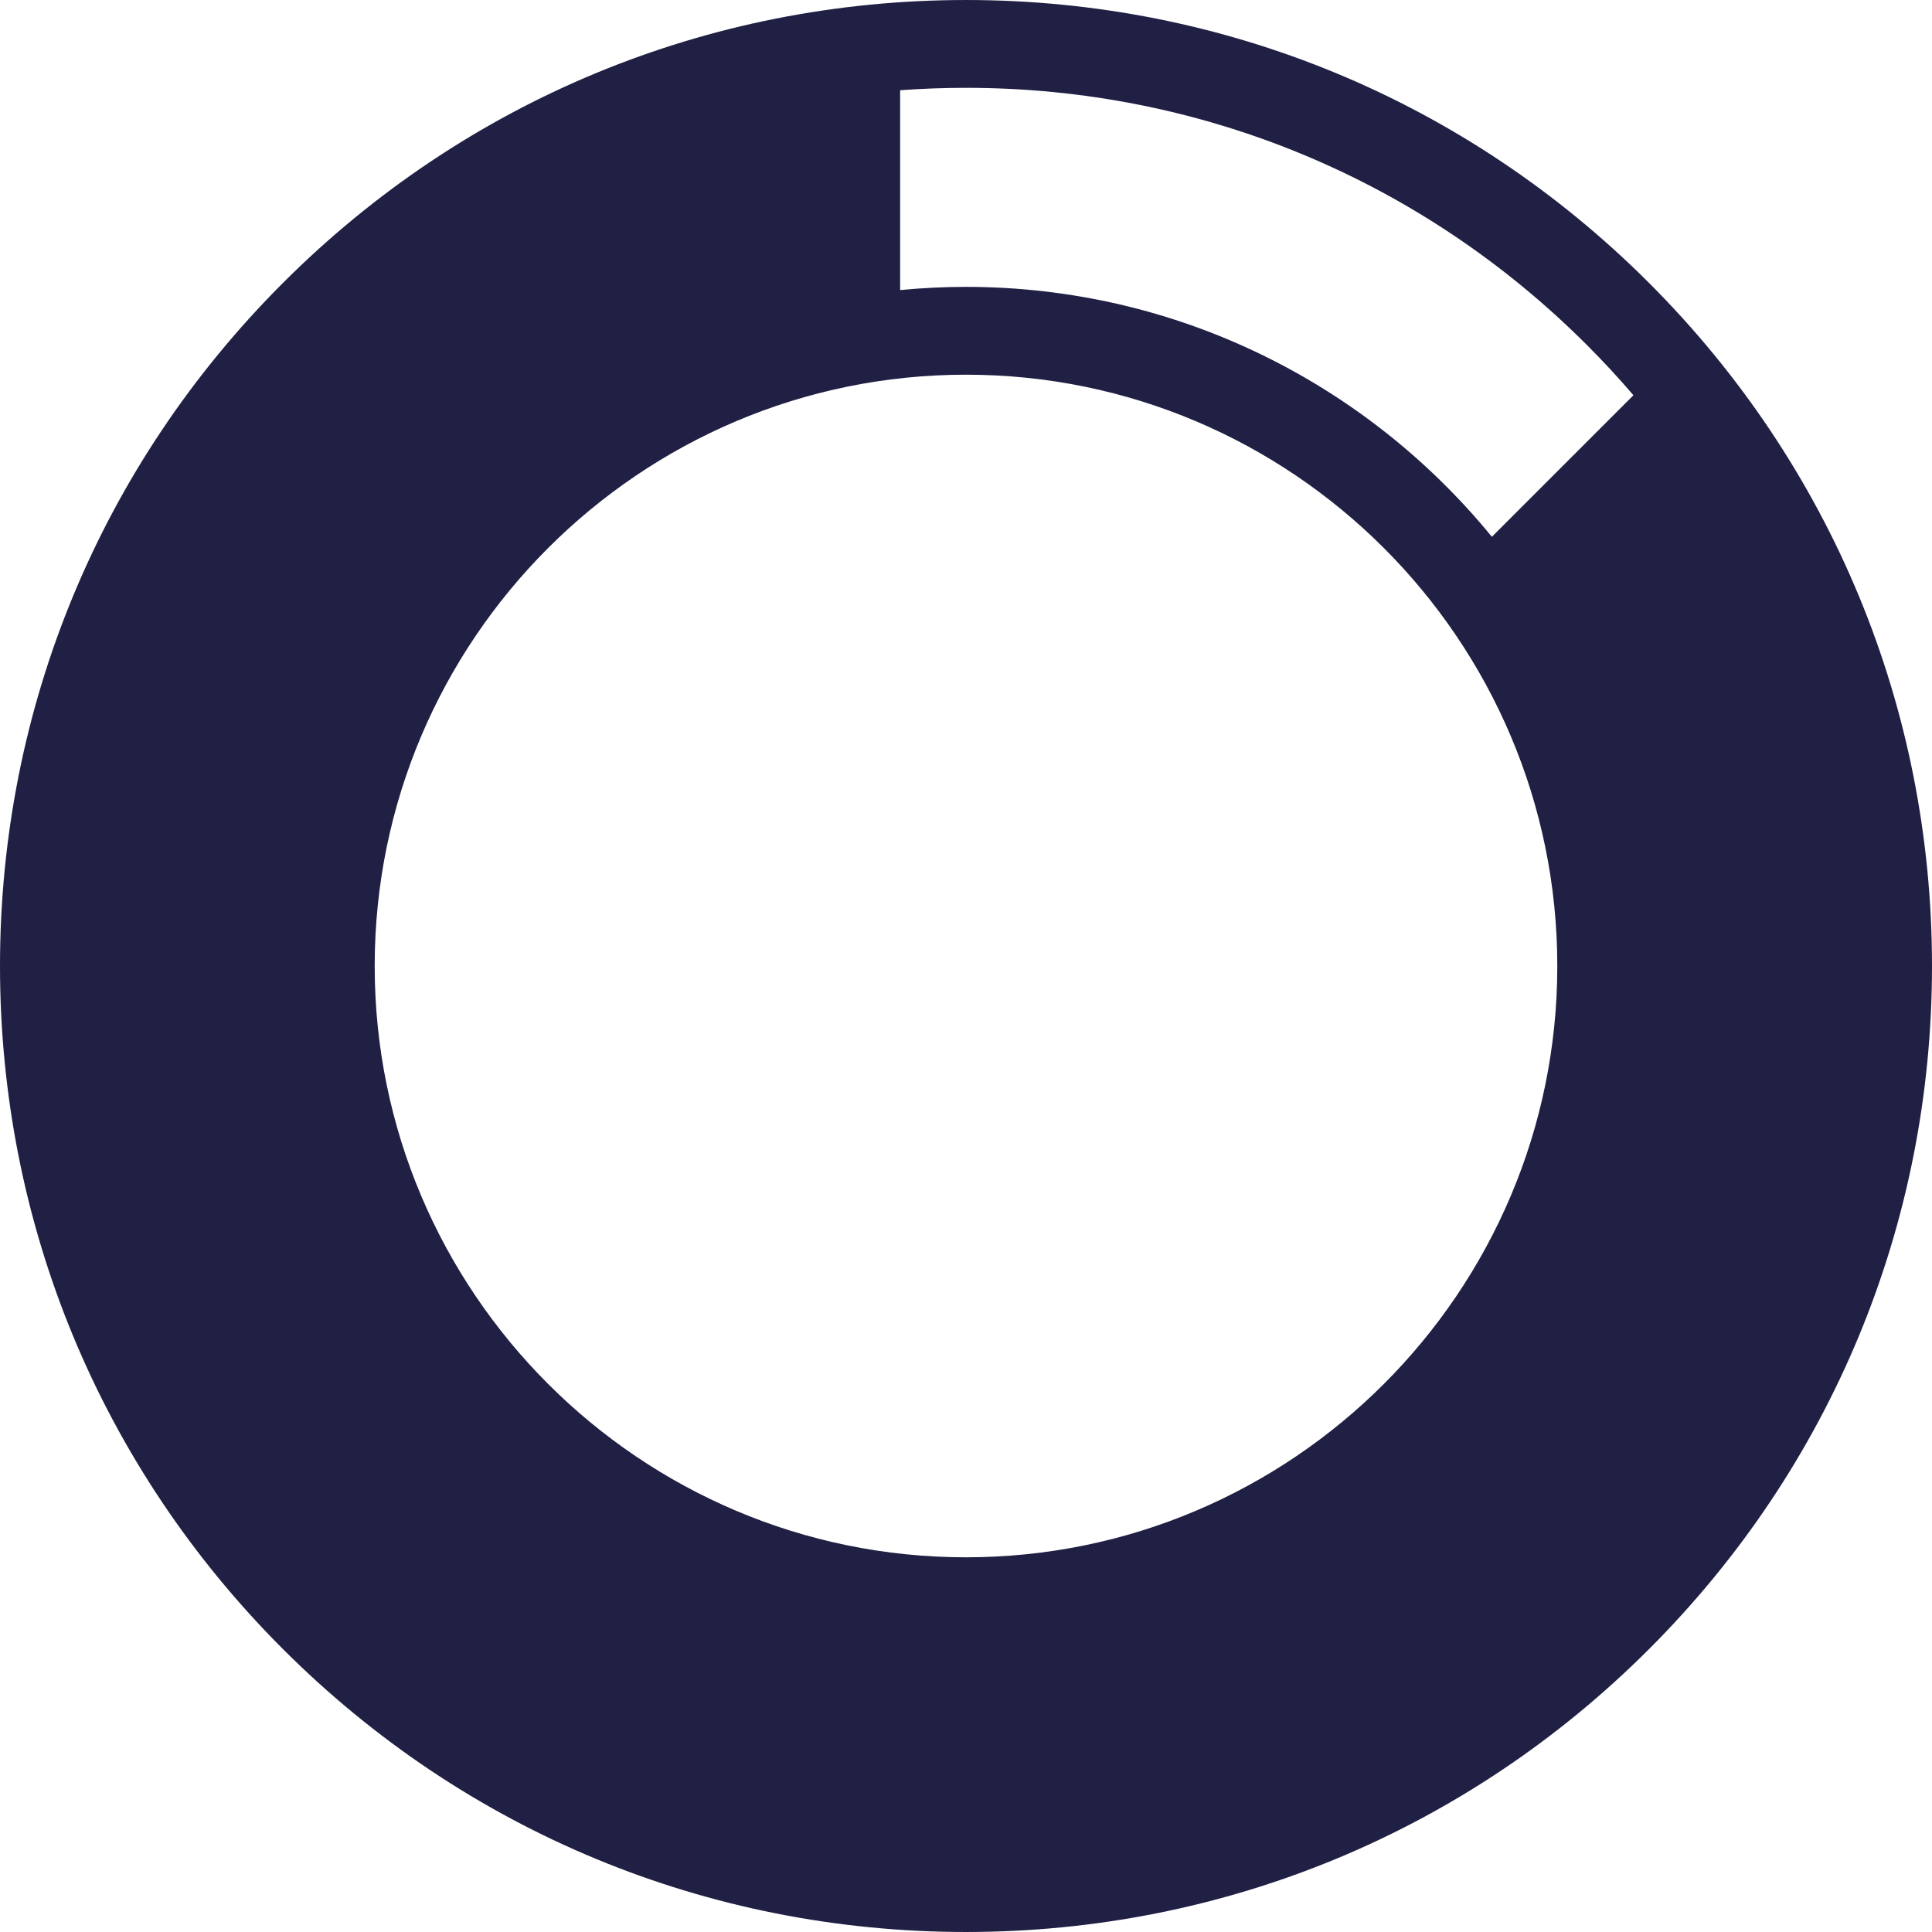 <?xml version="1.0" encoding="iso-8859-1"?>
<!-- Uploaded to: SVG Repo, www.svgrepo.com, Generator: SVG Repo Mixer Tools -->
<!DOCTYPE svg PUBLIC "-//W3C//DTD SVG 1.1//EN" "http://www.w3.org/Graphics/SVG/1.1/DTD/svg11.dtd">
<svg fill="#201f44" version="1.1" id="Capa_1" xmlns="http://www.w3.org/2000/svg" xmlns:xlink="http://www.w3.org/1999/xlink" 
	 width="800px" height="800px" viewBox="0 0 399.389 399.389"
	 xml:space="preserve">
<g>
	<path d="M340.896,58.49C303.18,20.773,253.031,0.001,199.693,0.001c-53.34,0-103.487,20.771-141.204,58.489
		C20.772,96.208,0,146.355,0,199.694c0,53.34,20.772,103.489,58.49,141.206c37.717,37.717,87.864,58.488,141.204,58.488
		c53.339,0,103.486-20.771,141.205-58.488c37.717-37.717,58.49-87.865,58.49-141.206C399.387,146.355,378.613,96.208,340.896,58.49z
		 M321.93,199.694c0,67.401-54.836,122.236-122.237,122.236S77.457,267.096,77.457,199.694S132.292,77.458,199.693,77.458
		S321.93,132.293,321.93,199.694z M328.061,71.327c3.352,3.353,6.553,6.817,9.607,10.379l-29.262,29.262
		c-25.766-31.512-64.928-51.664-108.713-51.664c-4.593,0-9.134,0.229-13.615,0.662V18.655c4.508-0.332,9.049-0.5,13.615-0.5
		C248.184,18.155,293.771,37.038,328.061,71.327z"/>
</g>
</svg>